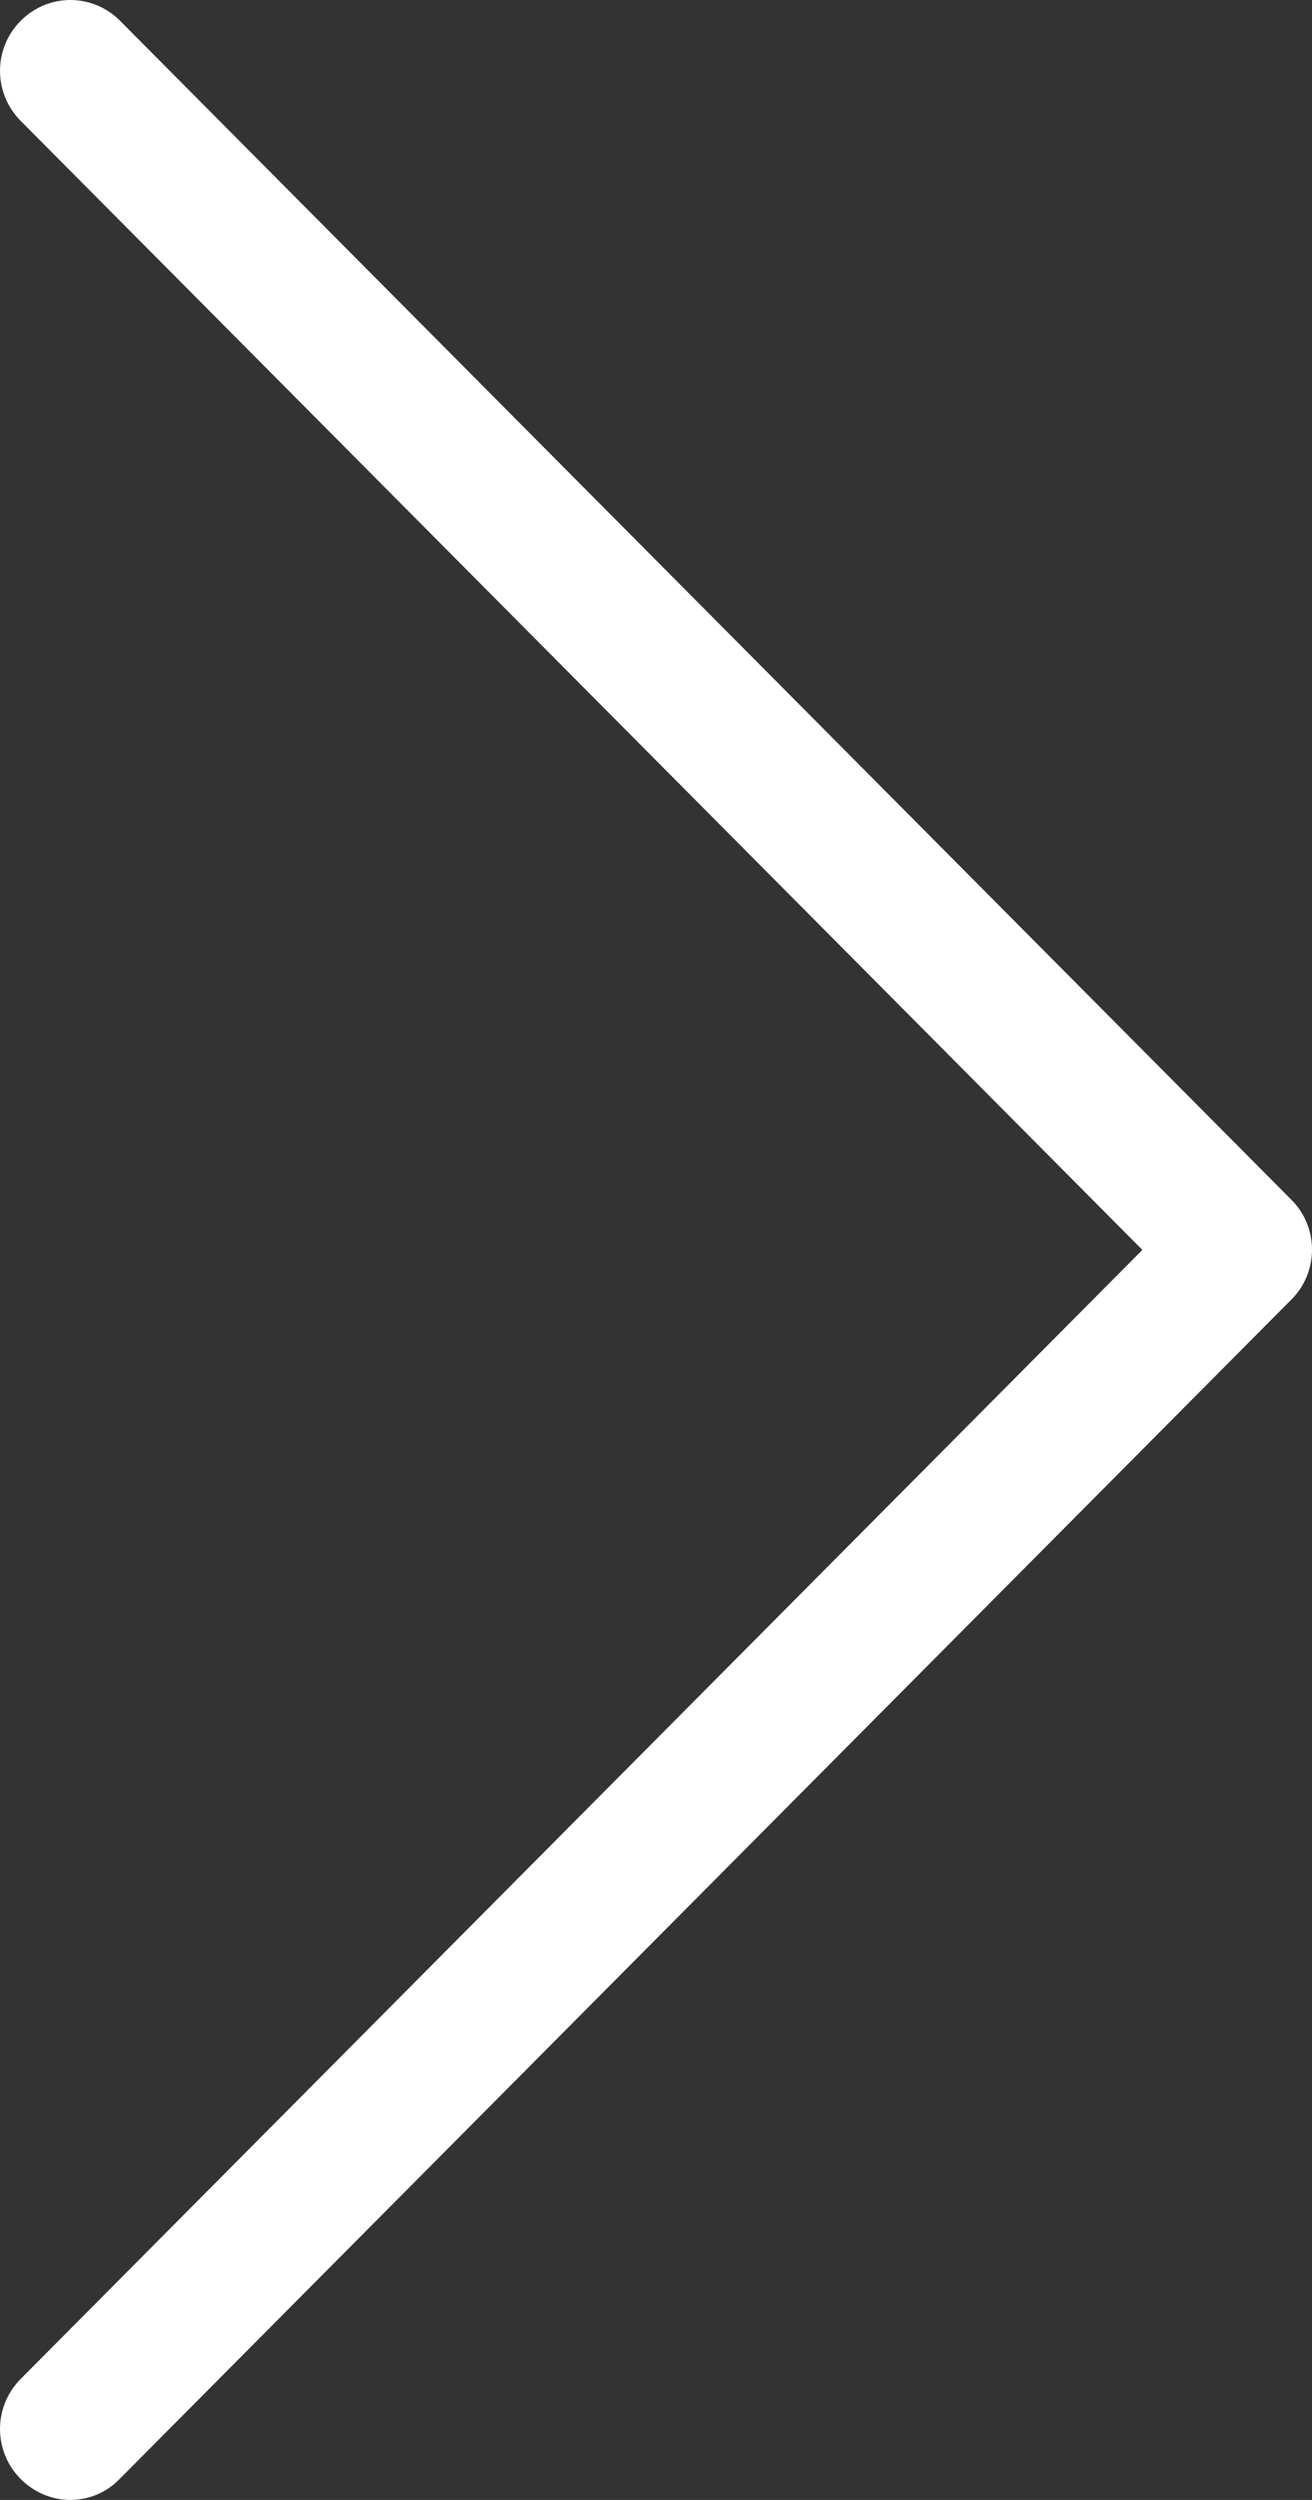 <?xml version="1.0" encoding="UTF-8"?>
<svg width="21px" height="40px" viewBox="0 0 21 40" version="1.1" xmlns="http://www.w3.org/2000/svg" xmlns:xlink="http://www.w3.org/1999/xlink">
    <rect x="0" y="0" width="21" height="40" fill="#333333" stroke="none"/>
    <!-- Generator: Sketch 49.2 (51160) - http://www.bohemiancoding.com/sketch -->
    <title>arrow</title>
    <desc>Created with Sketch.</desc>
    <defs></defs>
    <g id="Home" stroke="none" stroke-width="1" fill="none" fill-rule="evenodd">
        <g id="Desktop-HD" transform="translate(-953, -1374)" fill="#FFFFFF">
            <g id="Testimonials" transform="translate(0, 1240)">
                <g id="arrow" transform="translate(953, 134)">
                    <g id="next">
                        <path d="M20.676,19.203 L1.922,0.333 C1.481,-0.111 0.773,-0.111 0.331,0.333 C-0.11,0.777 -0.11,1.49 0.331,1.934 L18.285,19.999 L0.331,38.064 C-0.11,38.508 -0.11,39.22 0.331,39.665 C0.548,39.883 0.839,40 1.123,40 C1.406,40 1.697,39.891 1.914,39.665 L20.668,20.795 C21.109,20.359 21.109,19.638 20.676,19.203 Z" id="Shape" fill-rule="nonzero"></path>
                    </g>
                </g>
            </g>
        </g>
    </g>
</svg>